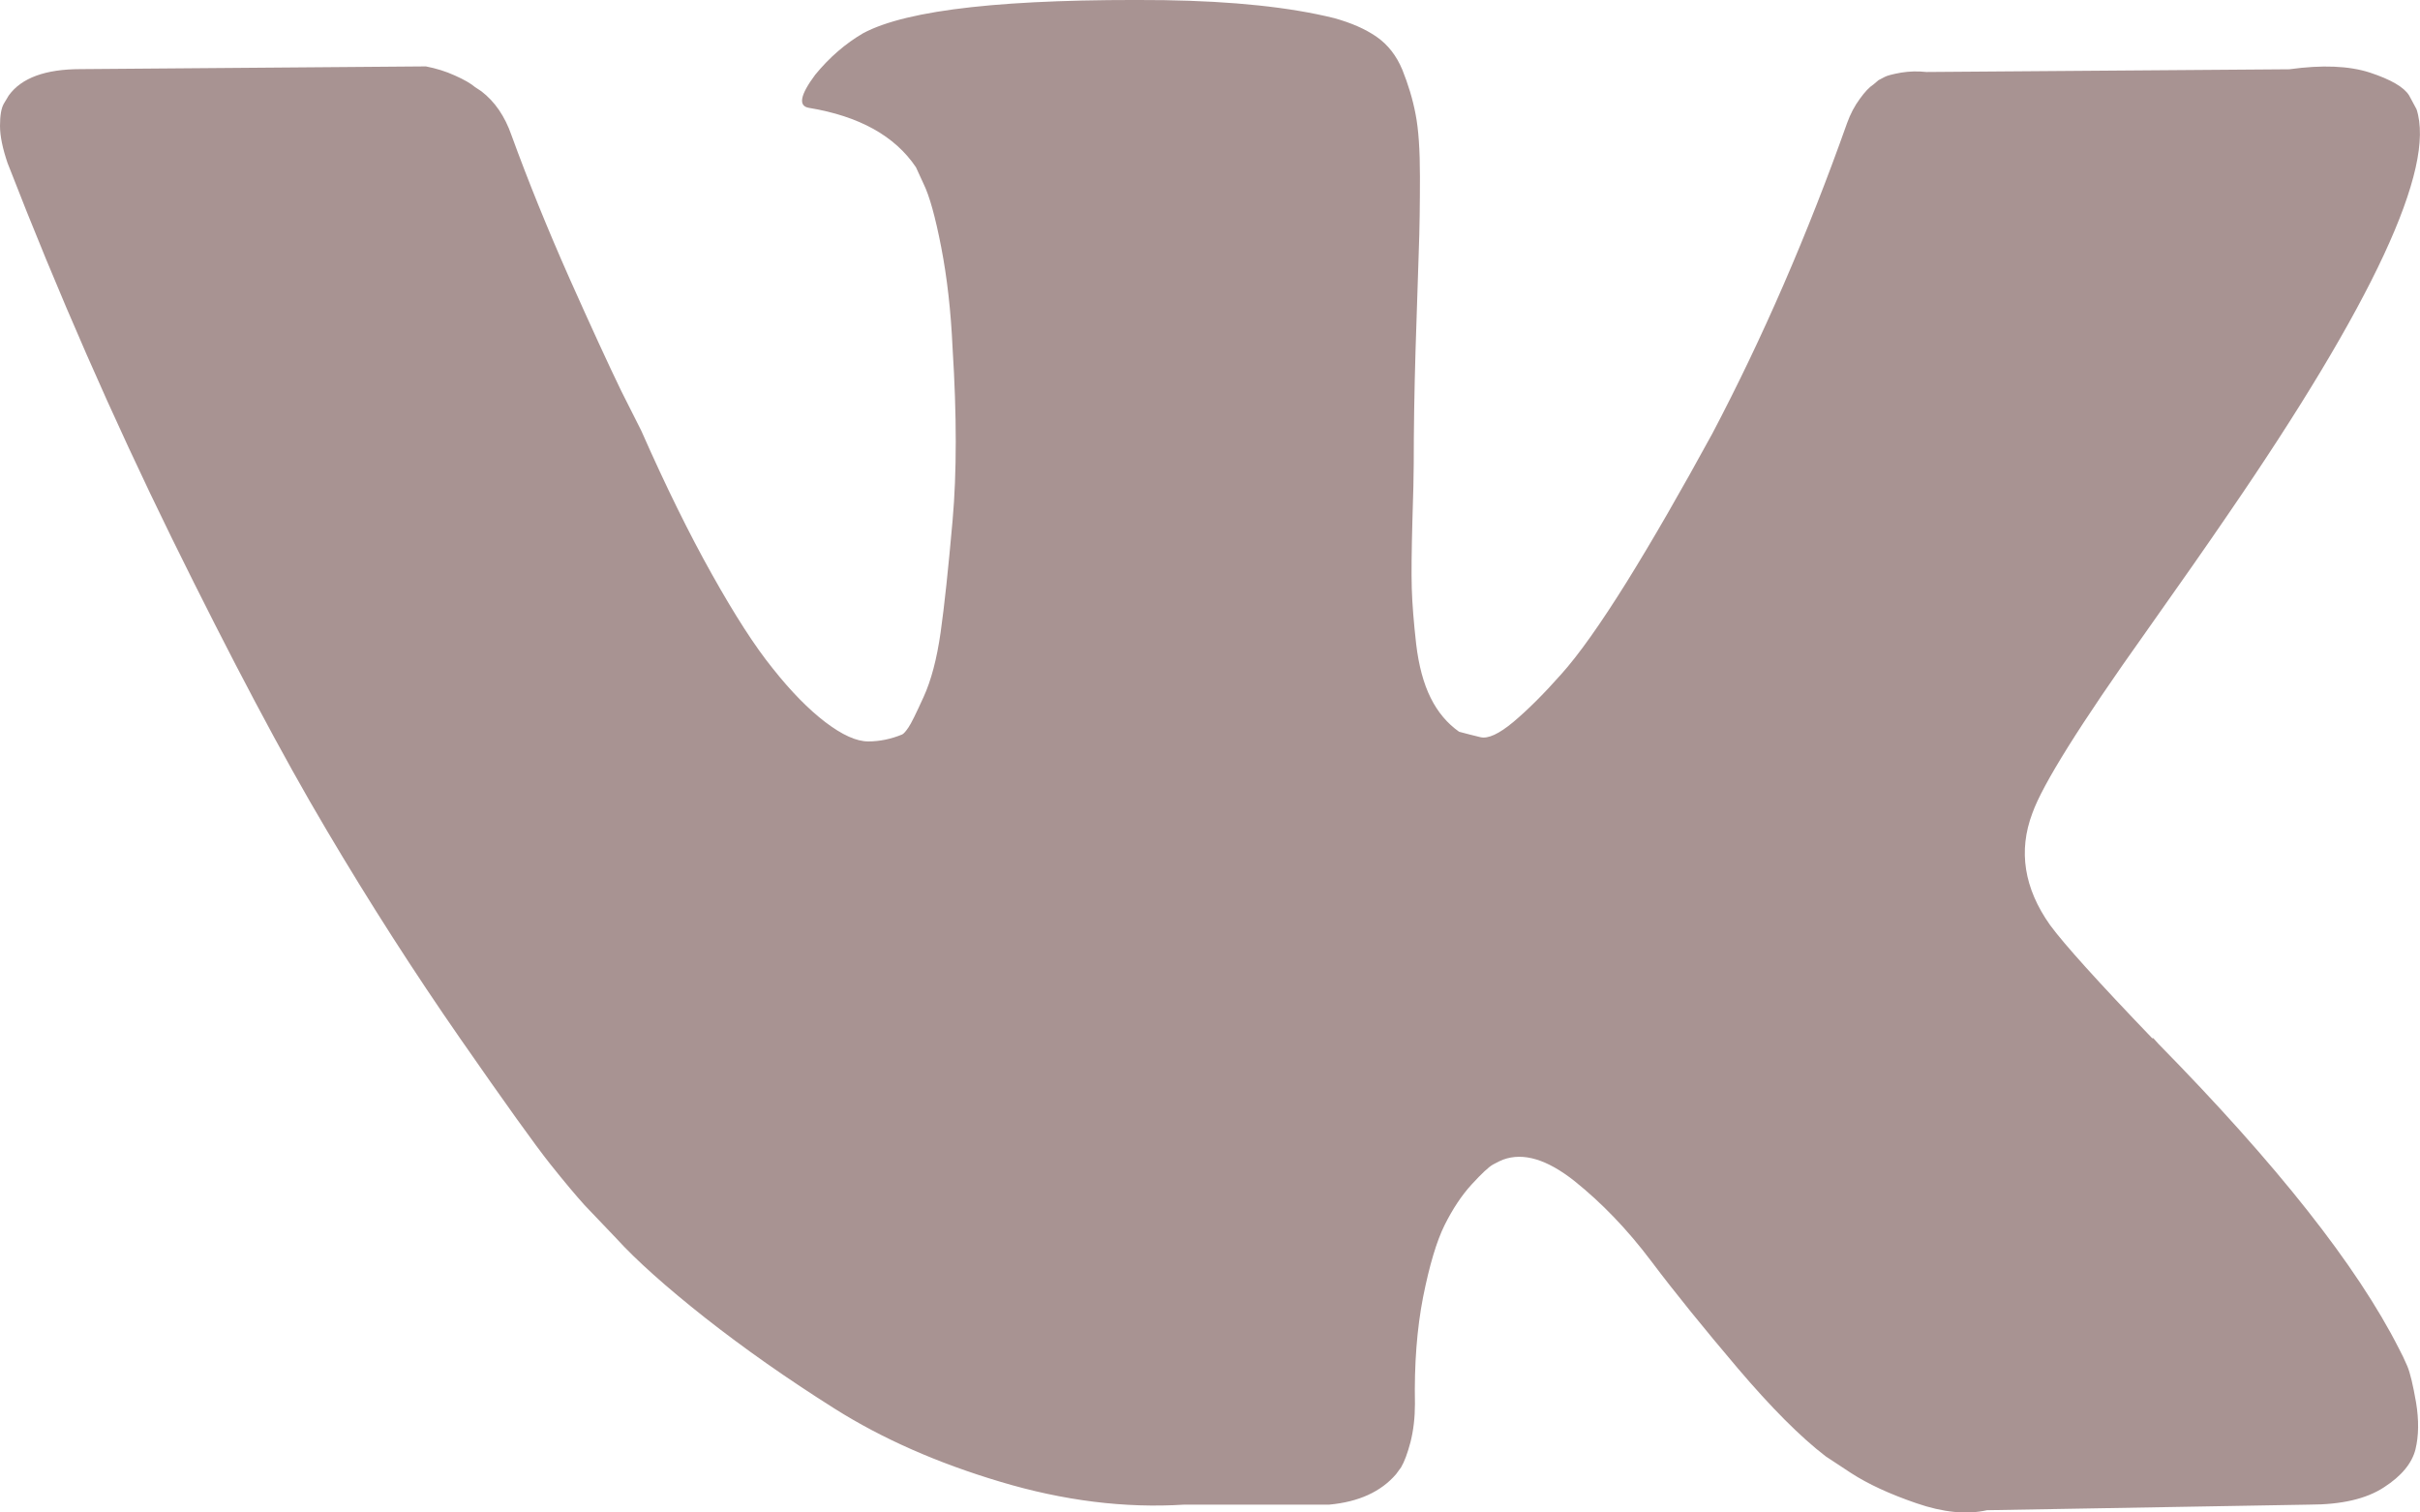 <?xml version="1.0" encoding="UTF-8"?>
<svg xmlns="http://www.w3.org/2000/svg" width="16" height="10" viewBox="0 0 16 10" fill="none">
  <path d="M14.186 4.181C14.414 3.859 14.595 3.6 14.728 3.405C15.689 2.006 16.105 1.112 15.977 0.722L15.928 0.631C15.894 0.576 15.808 0.526 15.669 0.48C15.53 0.435 15.353 0.428 15.136 0.458L12.737 0.476C12.681 0.47 12.626 0.471 12.57 0.48C12.515 0.49 12.479 0.499 12.462 0.508C12.445 0.517 12.431 0.524 12.42 0.53L12.387 0.558C12.359 0.576 12.329 0.608 12.296 0.654C12.262 0.7 12.234 0.753 12.212 0.814C11.951 1.55 11.654 2.234 11.321 2.867C11.115 3.244 10.927 3.571 10.755 3.848C10.582 4.125 10.438 4.329 10.321 4.459C10.205 4.59 10.099 4.695 10.005 4.774C9.91 4.853 9.838 4.886 9.788 4.874C9.738 4.862 9.691 4.85 9.647 4.838C9.569 4.783 9.506 4.709 9.459 4.614C9.412 4.52 9.38 4.401 9.363 4.258C9.347 4.116 9.337 3.992 9.334 3.889C9.331 3.785 9.333 3.639 9.338 3.451C9.344 3.262 9.347 3.134 9.347 3.067C9.347 2.836 9.351 2.585 9.359 2.315C9.368 2.044 9.375 1.829 9.38 1.671C9.386 1.513 9.388 1.346 9.388 1.169C9.388 0.993 9.379 0.855 9.359 0.754C9.34 0.654 9.31 0.557 9.272 0.462C9.233 0.368 9.176 0.295 9.101 0.243C9.026 0.191 8.933 0.151 8.822 0.12C8.527 0.047 8.152 0.008 7.697 0.001C6.664 -0.01 6 0.062 5.706 0.22C5.59 0.288 5.484 0.379 5.39 0.494C5.29 0.628 5.276 0.701 5.348 0.713C5.681 0.768 5.917 0.899 6.056 1.106L6.106 1.215C6.145 1.294 6.184 1.434 6.223 1.635C6.262 1.836 6.287 2.058 6.298 2.301C6.326 2.745 6.326 3.125 6.298 3.442C6.27 3.758 6.244 4.005 6.219 4.181C6.194 4.357 6.156 4.5 6.106 4.609C6.056 4.719 6.023 4.786 6.006 4.81C5.989 4.835 5.976 4.85 5.965 4.856C5.892 4.886 5.817 4.902 5.74 4.902C5.662 4.902 5.568 4.859 5.456 4.774C5.345 4.689 5.23 4.572 5.111 4.422C4.991 4.274 4.857 4.065 4.707 3.797C4.557 3.53 4.401 3.213 4.24 2.848L4.107 2.584C4.024 2.413 3.91 2.165 3.765 1.84C3.621 1.515 3.493 1.2 3.382 0.895C3.338 0.768 3.271 0.671 3.182 0.603L3.141 0.576C3.113 0.552 3.068 0.526 3.007 0.499C2.946 0.471 2.882 0.452 2.816 0.439L0.533 0.457C0.3 0.457 0.142 0.515 0.058 0.631L0.025 0.686C0.008 0.716 0 0.765 0 0.832C0 0.899 0.017 0.981 0.05 1.078C0.383 1.936 0.746 2.763 1.137 3.56C1.529 4.357 1.869 4.999 2.158 5.486C2.446 5.973 2.741 6.432 3.041 6.864C3.341 7.296 3.539 7.572 3.636 7.694C3.733 7.816 3.81 7.907 3.865 7.968L4.074 8.187C4.207 8.333 4.403 8.508 4.661 8.712C4.919 8.915 5.205 9.116 5.519 9.314C5.833 9.512 6.198 9.673 6.614 9.797C7.031 9.922 7.436 9.973 7.831 9.948H8.789C8.983 9.93 9.13 9.863 9.23 9.747L9.263 9.702C9.285 9.665 9.306 9.609 9.326 9.533C9.345 9.457 9.355 9.373 9.355 9.282C9.35 9.021 9.368 8.785 9.409 8.575C9.451 8.365 9.498 8.207 9.551 8.1C9.604 7.994 9.663 7.904 9.73 7.831C9.797 7.758 9.844 7.714 9.872 7.699C9.899 7.684 9.922 7.673 9.938 7.667C10.072 7.618 10.228 7.665 10.409 7.808C10.589 7.952 10.759 8.128 10.917 8.338C11.075 8.548 11.266 8.783 11.488 9.045C11.71 9.306 11.904 9.501 12.071 9.629L12.238 9.739C12.349 9.811 12.493 9.878 12.671 9.939C12.848 10 13.004 10.015 13.137 9.985L15.27 9.948C15.481 9.948 15.645 9.91 15.761 9.834C15.878 9.759 15.947 9.674 15.97 9.583C15.992 9.492 15.993 9.389 15.974 9.273C15.954 9.158 15.935 9.077 15.916 9.032C15.896 8.986 15.878 8.948 15.861 8.917C15.584 8.37 15.053 7.698 14.27 6.901L14.254 6.883L14.245 6.873L14.237 6.864H14.229C13.873 6.493 13.648 6.244 13.554 6.116C13.382 5.873 13.343 5.626 13.437 5.377C13.504 5.188 13.753 4.789 14.186 4.181Z" fill="#A89392"></path>
</svg>
